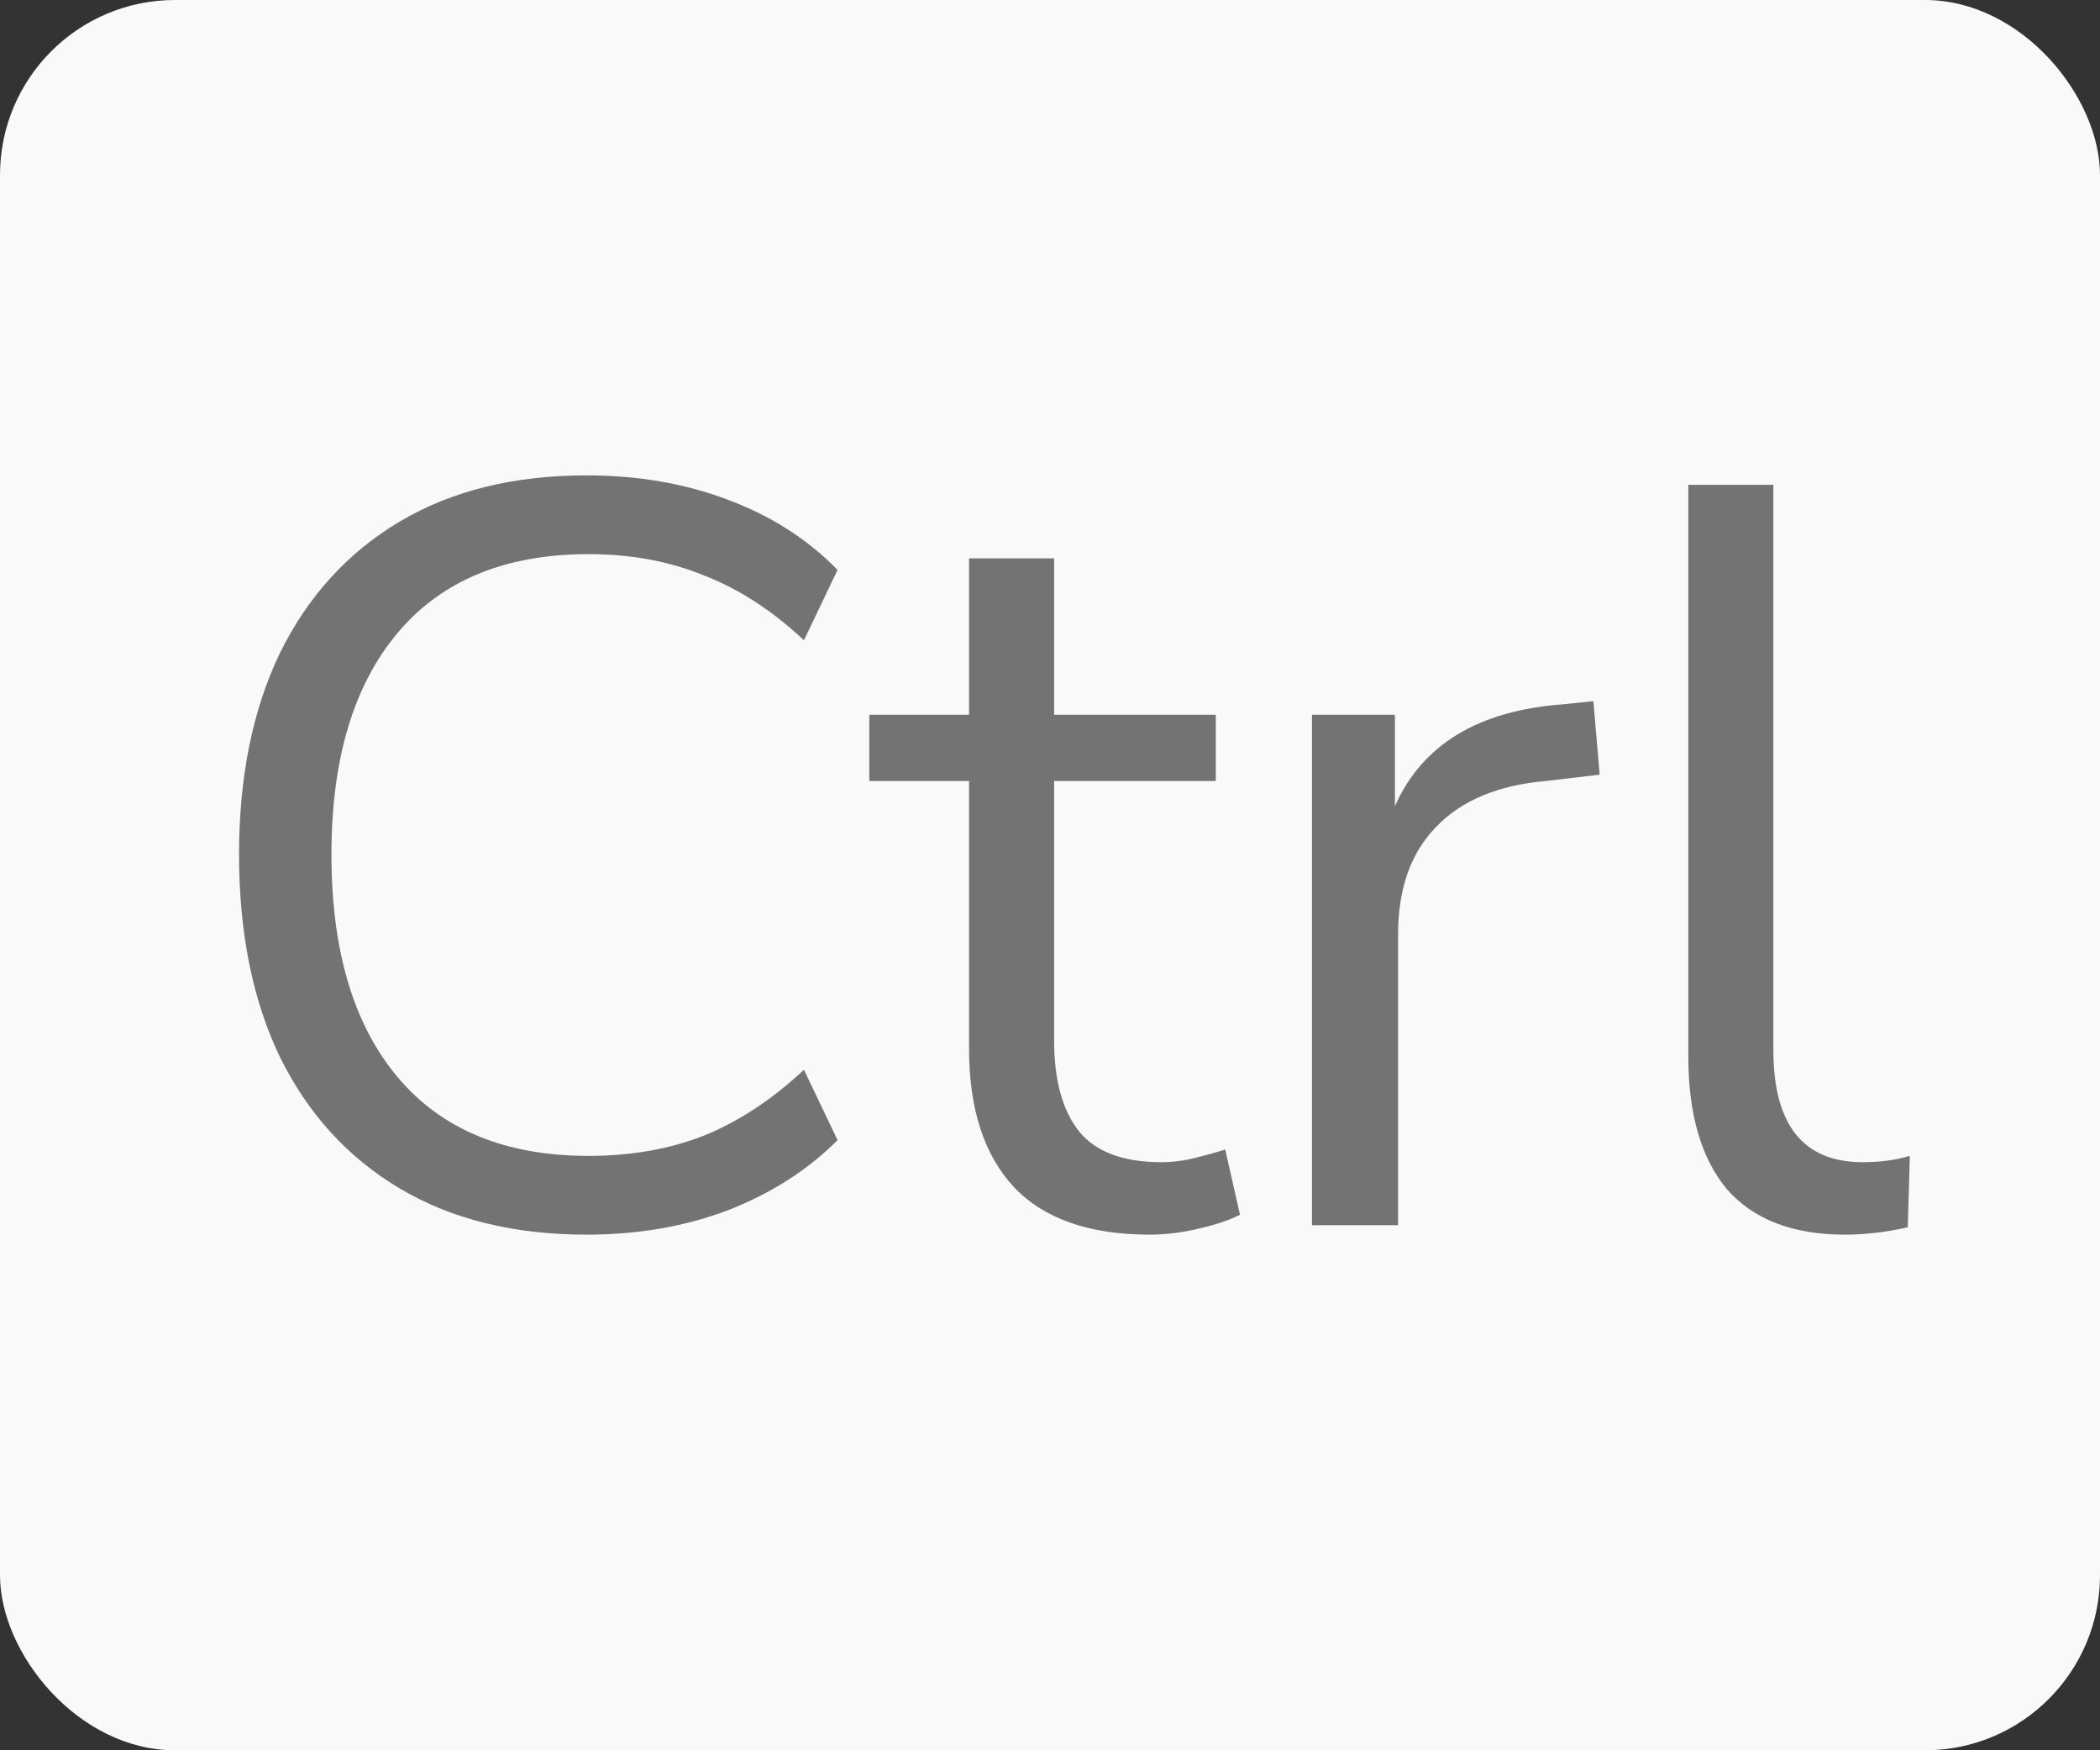 <svg width="24" height="20" viewBox="0 0 24 20" fill="none" xmlns="http://www.w3.org/2000/svg">
<rect x="0" y="0" width="24" height="20" fill="#333333" stroke="none"/>
<rect width="24" height="20" rx="2" fill="#F9F9F9"/>
<path d="M6.704 14.108C5.872 14.108 5.16 13.932 4.568 13.58C3.976 13.228 3.52 12.728 3.2 12.08C2.888 11.432 2.732 10.66 2.732 9.764C2.732 8.876 2.888 8.108 3.2 7.46C3.52 6.812 3.976 6.312 4.568 5.96C5.16 5.608 5.872 5.432 6.704 5.432C7.288 5.432 7.824 5.524 8.312 5.708C8.808 5.892 9.228 6.16 9.572 6.512L9.188 7.316C8.82 6.972 8.436 6.724 8.036 6.572C7.644 6.412 7.208 6.332 6.728 6.332C5.776 6.332 5.048 6.632 4.544 7.232C4.04 7.832 3.788 8.676 3.788 9.764C3.788 10.86 4.04 11.708 4.544 12.308C5.048 12.908 5.776 13.208 6.728 13.208C7.208 13.208 7.644 13.132 8.036 12.98C8.436 12.82 8.82 12.568 9.188 12.224L9.572 13.028C9.228 13.372 8.808 13.64 8.312 13.832C7.824 14.016 7.288 14.108 6.704 14.108ZM13.139 14.108C12.451 14.108 11.935 13.928 11.591 13.568C11.247 13.2 11.075 12.672 11.075 11.984V8.924H9.935V8.168H11.075V6.38H12.047V8.168H13.895V8.924H12.047V11.888C12.047 12.344 12.143 12.692 12.335 12.932C12.527 13.164 12.839 13.28 13.271 13.28C13.399 13.28 13.527 13.264 13.655 13.232C13.783 13.2 13.899 13.168 14.003 13.136L14.171 13.88C14.067 13.936 13.915 13.988 13.715 14.036C13.515 14.084 13.323 14.108 13.139 14.108ZM14.994 14V8.168H15.942V9.212C16.254 8.508 16.894 8.12 17.862 8.048L18.21 8.012L18.282 8.852L17.67 8.924C17.118 8.972 16.698 9.148 16.41 9.452C16.122 9.748 15.978 10.156 15.978 10.676V14H14.994ZM21.083 14.108C20.491 14.108 20.043 13.936 19.739 13.592C19.443 13.24 19.295 12.732 19.295 12.068V5.54H20.267V11.996C20.267 12.852 20.607 13.28 21.287 13.28C21.487 13.28 21.667 13.256 21.827 13.208L21.803 14.024C21.555 14.08 21.315 14.108 21.083 14.108Z" fill="#737373"/>
</svg>
